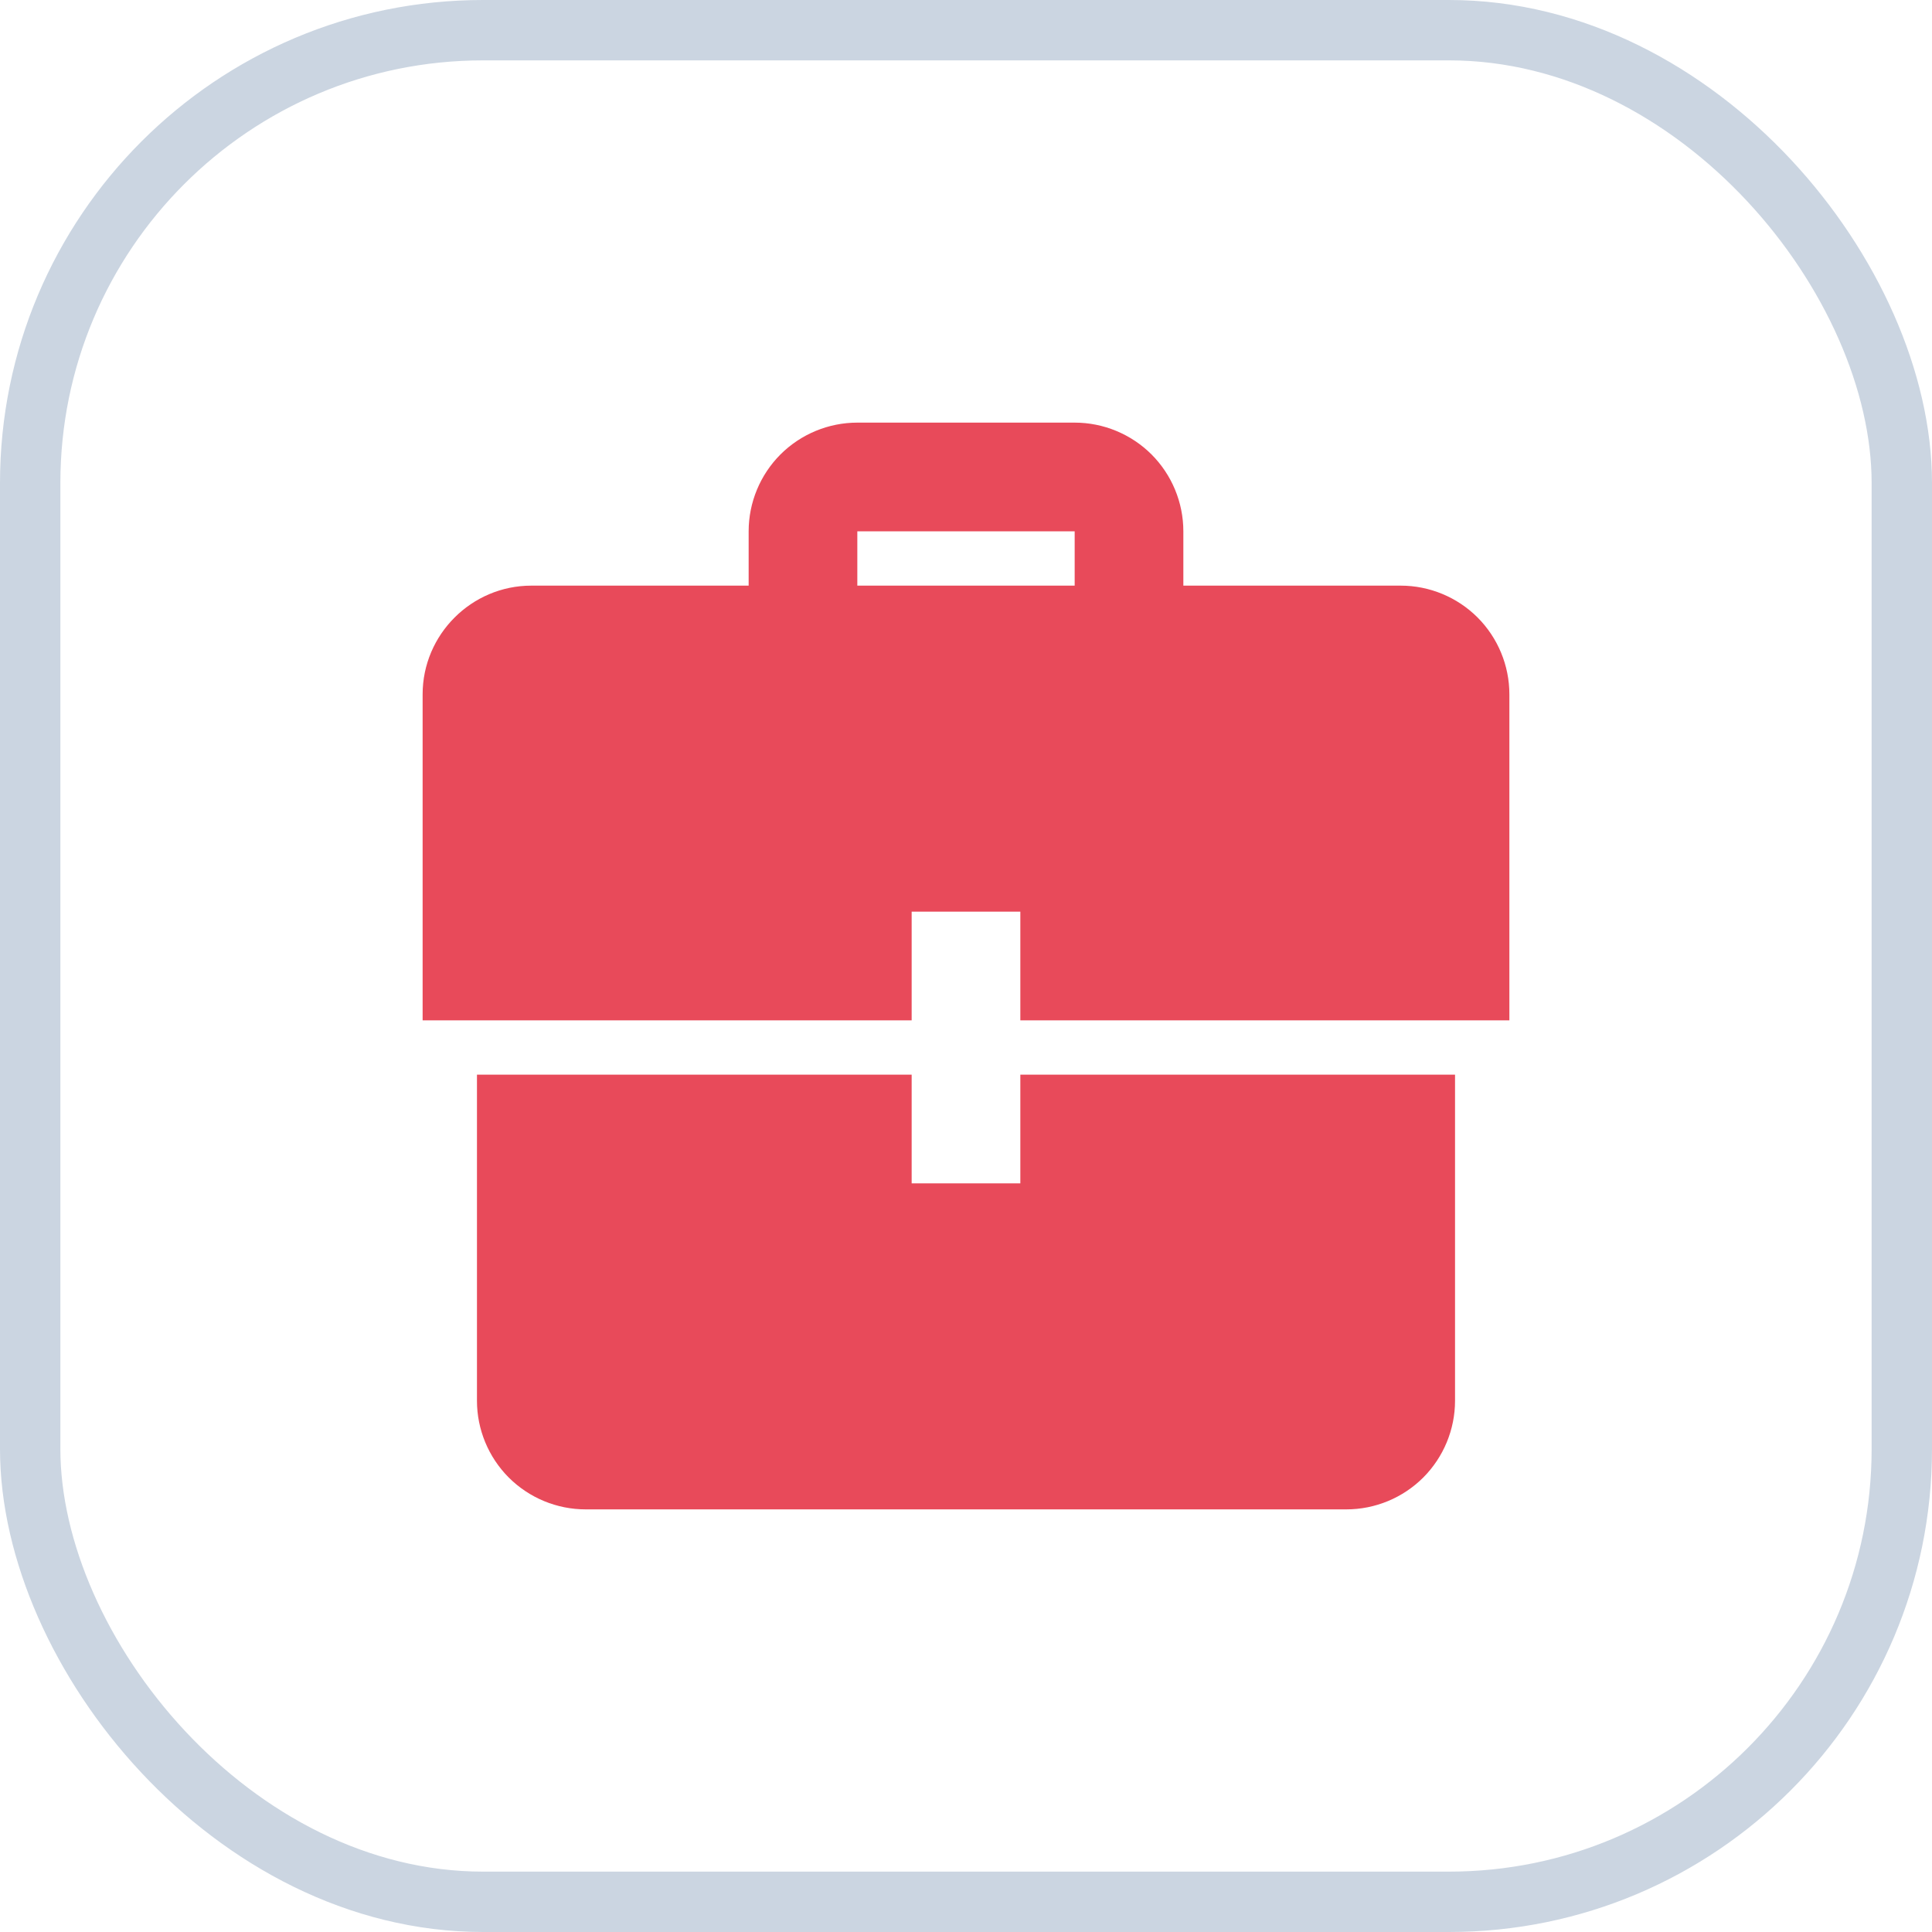 <svg xmlns="http://www.w3.org/2000/svg" width="32" height="32" viewBox="0 0 32 32" fill="none"><rect x="0.5" y="0.5" width="31" height="31" rx="7.5" stroke="#CBD5E1"></rect><g clip-path="url(#clip0_6169_12113)"><path d="M15.1 17.8H7.9V23.2C7.9 23.677 8.09 24.135 8.427 24.473C8.765 24.81 9.223 25 9.7 25H22.3C22.777 25 23.235 24.81 23.573 24.473C23.91 24.135 24.1 23.677 24.1 23.2V17.8H16.9V19.6H15.1V17.8ZM15.1 16.9H7V11.5C7 10.51 7.81 9.7 8.8 9.7H12.4V8.8C12.4 8.323 12.59 7.865 12.927 7.527C13.265 7.19 13.723 7 14.2 7H17.8C18.277 7 18.735 7.19 19.073 7.527C19.41 7.865 19.6 8.323 19.6 8.8V9.7H23.2C23.677 9.7 24.135 9.89 24.473 10.227C24.81 10.565 25 11.023 25 11.5V16.9H16.9V15.1H15.1V16.9ZM17.8 9.7V8.8H14.2V9.7H17.8Z" fill="#E84A5A"></path></g><defs><clipPath id="clip0_6169_12113"><rect width="18" height="18" fill="white" transform="translate(7 7)"></rect></clipPath></defs></svg>